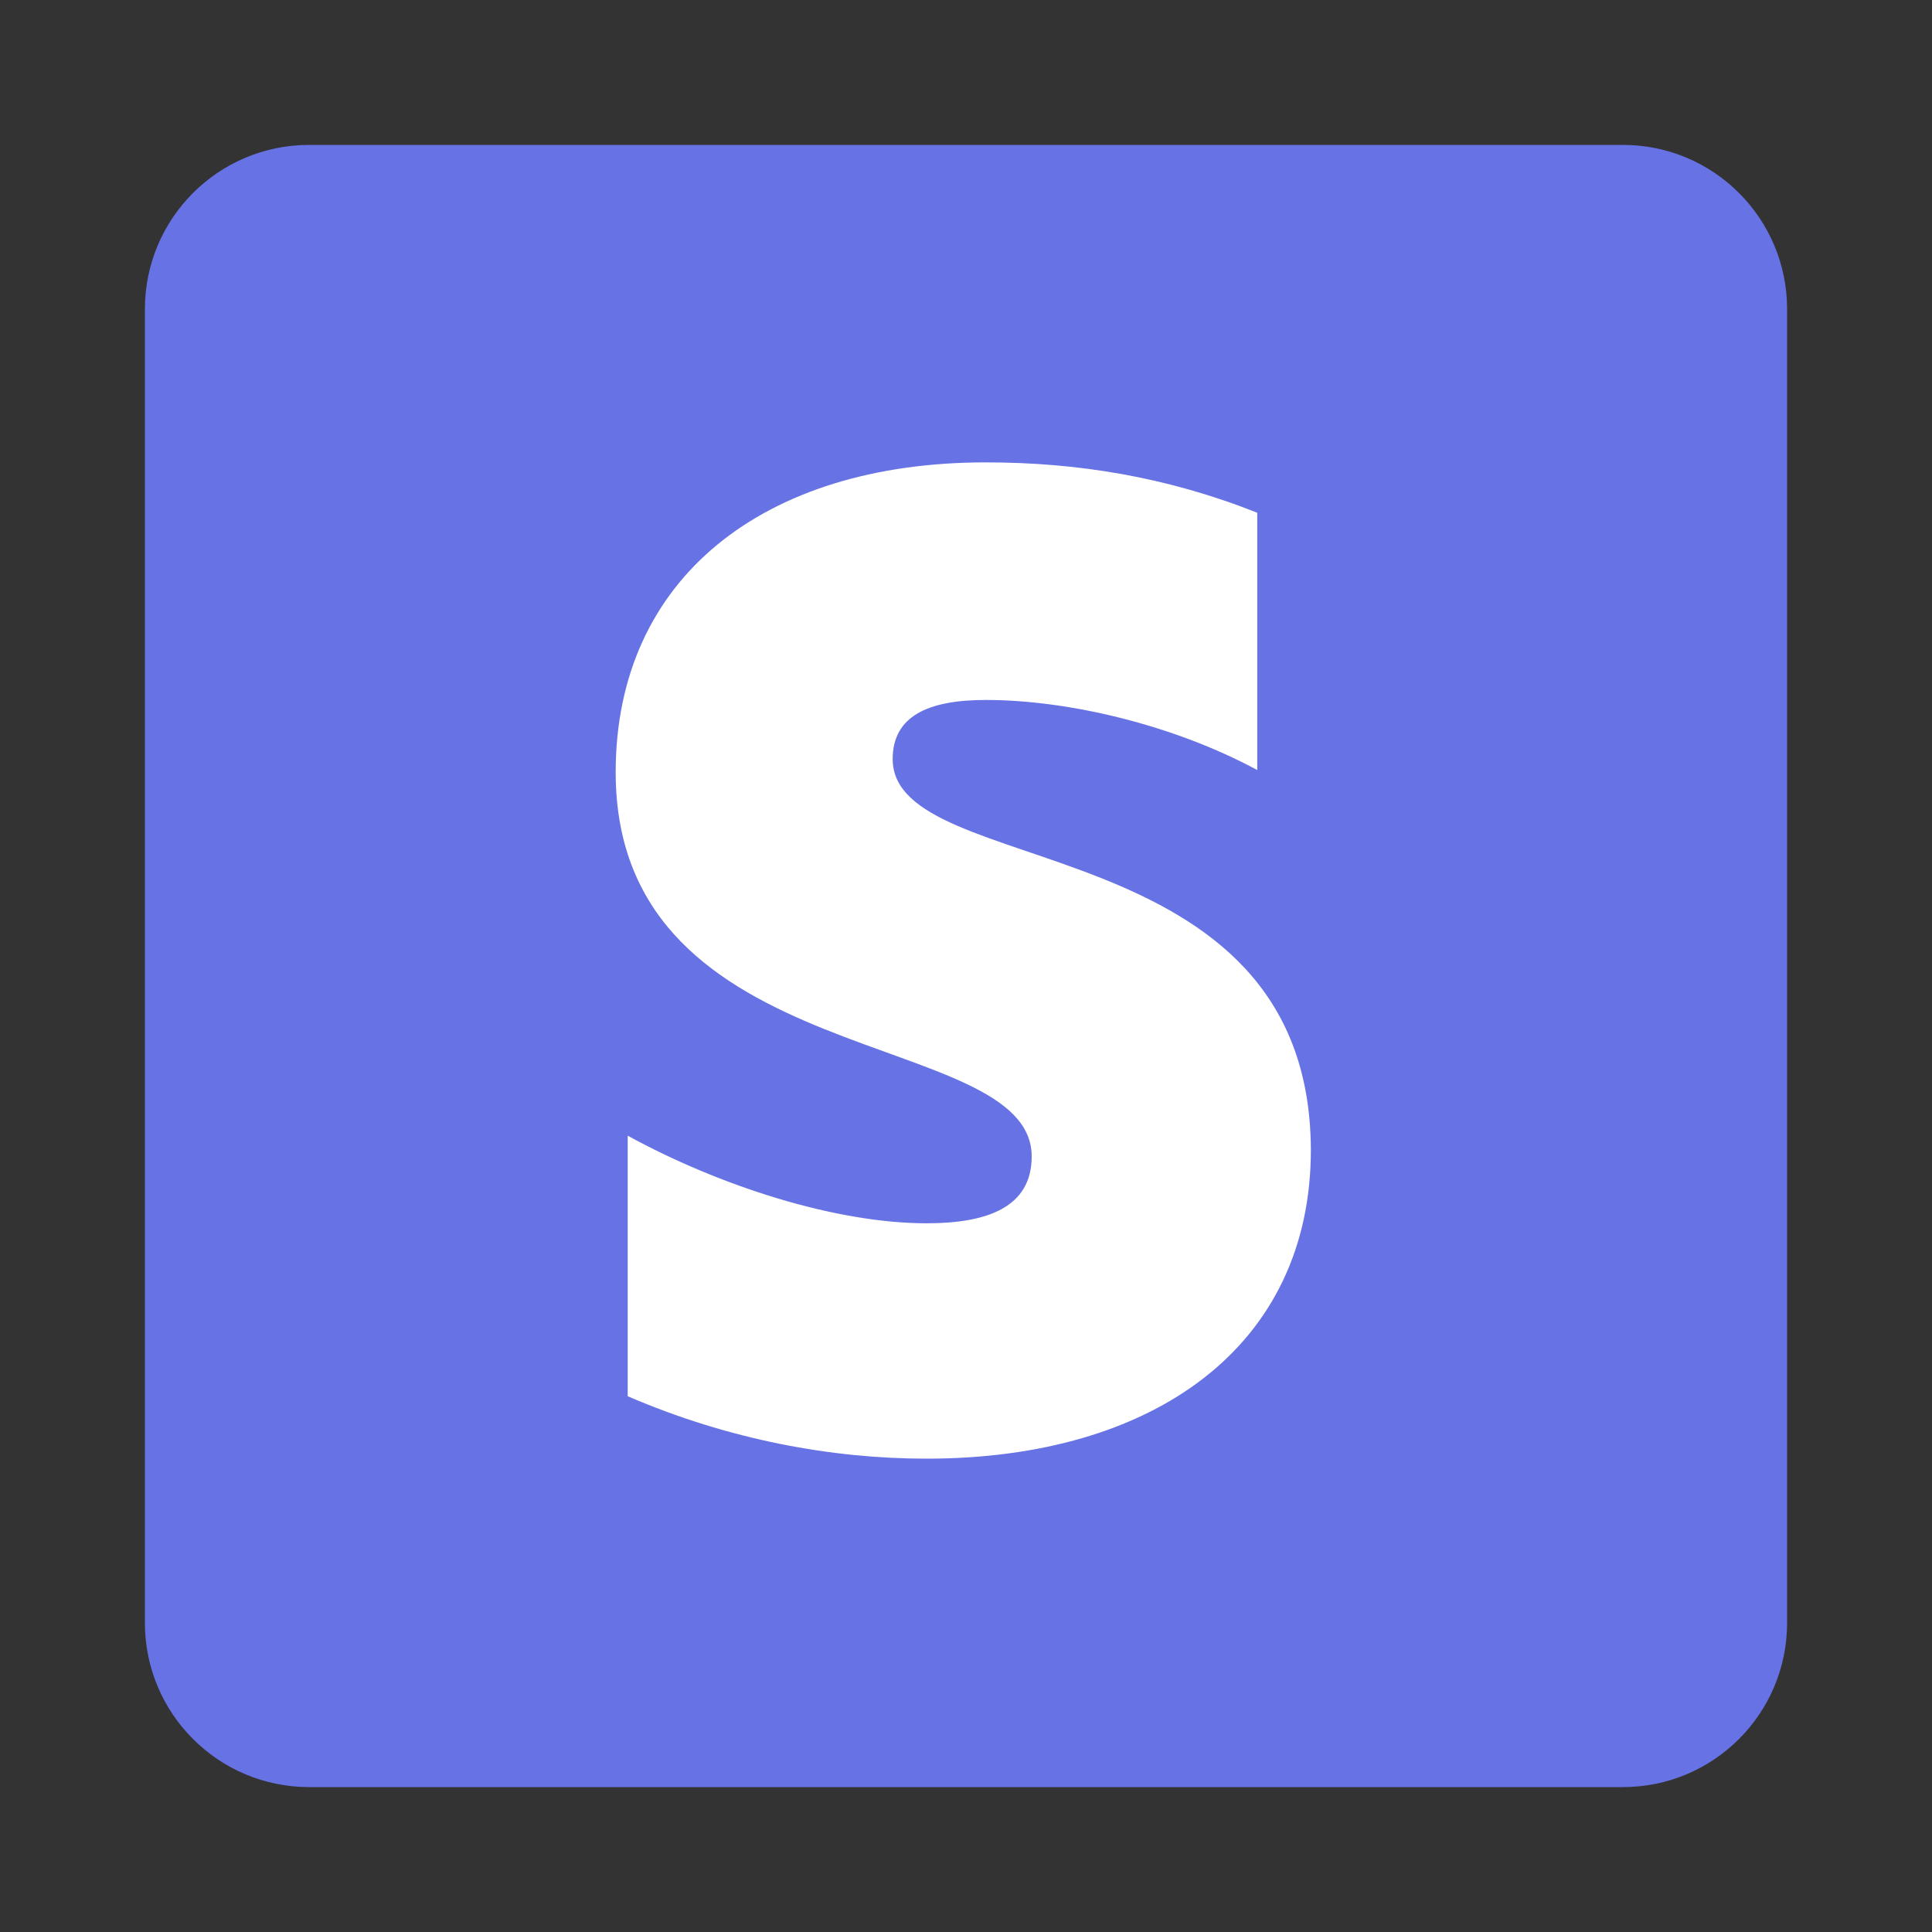 <svg width="40" height="40" viewBox="0 0 40 40" fill="none" xmlns="http://www.w3.org/2000/svg">
<rect x="0" y="0" width="40" height="40" fill="#333333" stroke="none"/>
<g clip-path="url(#clip0_220_2669)">
<path d="M33.6 3H6.4C4.522 3 3 4.522 3 6.4V33.6C3 35.478 4.522 37 6.4 37H33.6C35.478 37 37 35.478 37 33.6V6.4C37 4.522 35.478 3 33.6 3Z" fill="#6772E5"/>
<path fill-rule="evenodd" clip-rule="evenodd" d="M18.482 15.716C18.482 14.832 19.207 14.492 20.408 14.492C22.131 14.492 24.307 15.013 26.03 15.943V10.616C24.148 9.868 22.29 9.573 20.408 9.573C15.807 9.573 12.747 11.976 12.747 15.988C12.747 22.244 21.36 21.247 21.36 23.944C21.36 24.987 20.454 25.327 19.184 25.327C17.303 25.327 14.9 24.556 12.996 23.513V28.908C15.104 29.815 17.235 30.2 19.184 30.2C23.899 30.2 27.14 27.865 27.14 23.808C27.118 17.053 18.482 18.255 18.482 15.716Z" fill="white"/>
</g>
<defs>
<clipPath id="clip0_220_2669">
<rect width="34" height="34" fill="white" transform="translate(3 3)"/>
</clipPath>
</defs>
</svg>

